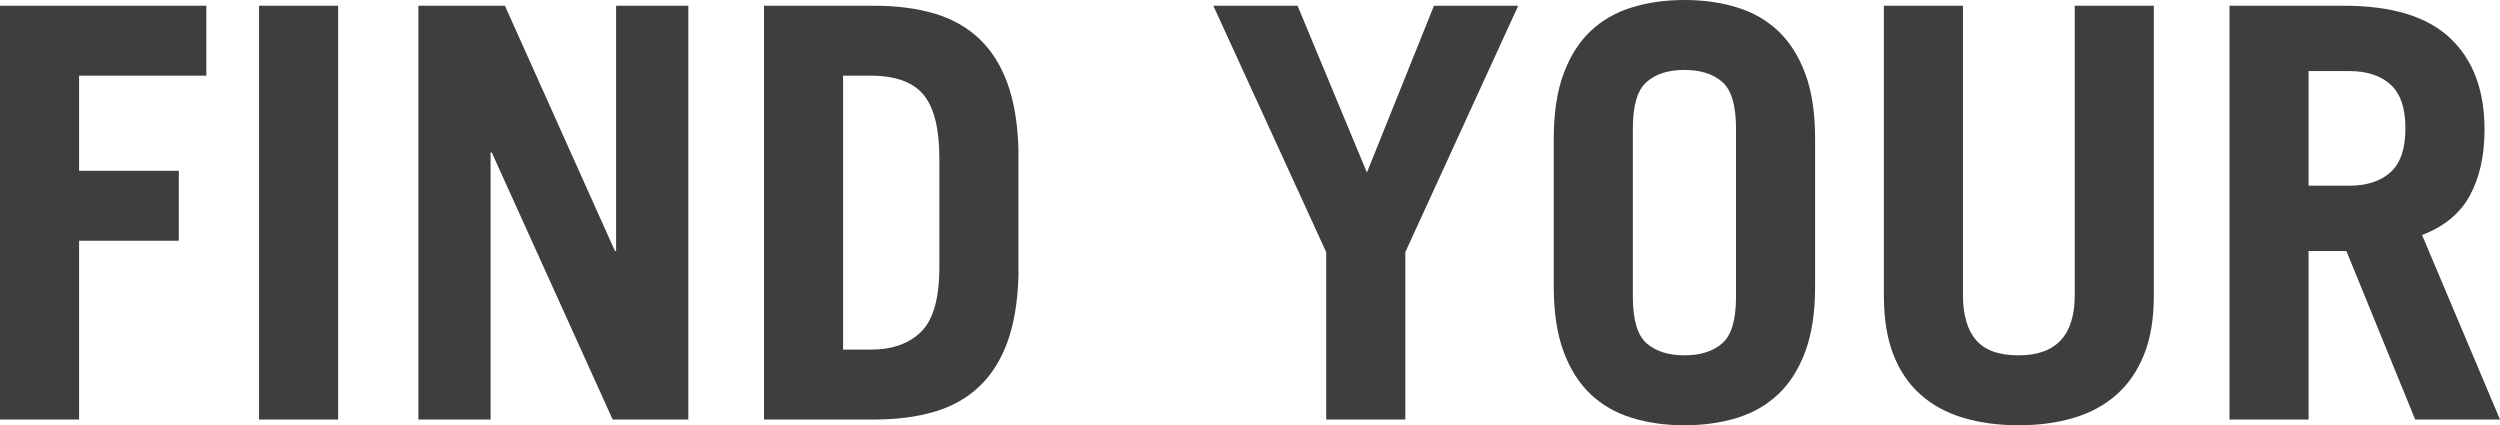 <!-- Generator: Adobe Illustrator 21.0.2, SVG Export Plug-In  -->
<svg version="1.1"
	 xmlns="http://www.w3.org/2000/svg" xmlns:xlink="http://www.w3.org/1999/xlink" xmlns:a="http://ns.adobe.com/AdobeSVGViewerExtensions/3.0/"
	 x="0px" y="0px" width="481.711px" height="81.942px" viewBox="0 0 481.711 81.942"
	 style="enable-background:new 0 0 481.711 81.942;" xml:space="preserve">
<style type="text/css">
	.st0{fill:#3E3E3E;}
</style>
<defs>
</defs>
<g>
	<path class="st0" d="M0,80.838V1.105h39.756v13.473H15.24v18.332h19.215v13.473H15.24v34.456H0z"/>
	<path class="st0" d="M49.915,80.838V1.105h15.24v79.733H49.915z"/>
	<path class="st0" d="M80.616,80.838V1.105H97.29l21.203,47.265h0.221V1.105h13.915v79.733h-14.577L94.751,29.375H94.53v51.462
		H80.616z"/>
	<path class="st0" d="M147.207,1.105h21.203c4.343,0,8.208,0.497,11.595,1.491c3.385,0.993,6.257,2.595,8.614,4.804
		c2.355,2.208,4.177,5.062,5.466,8.558c1.287,3.498,2.005,7.75,2.153,12.755v24.516c-0.148,5.008-0.866,9.259-2.153,12.755
		c-1.289,3.497-3.111,6.349-5.466,8.558c-2.357,2.208-5.229,3.81-8.614,4.804c-3.387,0.994-7.253,1.491-11.595,1.491h-21.203V1.105z
		 M162.447,67.365h5.301c4.197,0,7.455-1.16,9.774-3.479c2.32-2.32,3.479-6.461,3.479-12.424V30.48
		c0-5.668-1.013-9.736-3.037-12.204c-2.026-2.465-5.431-3.699-10.216-3.699h-5.301V67.365z"/>
	<path class="st0" d="M263.383,33.241l12.921-32.136h16.234l-21.756,47.486v32.247h-15.24V48.591L233.787,1.105h16.234
		L263.383,33.241z"/>
	<path class="st0" d="M299.385,26.725c0-4.932,0.625-9.092,1.877-12.48c1.251-3.385,2.982-6.128,5.19-8.227
		c2.209-2.099,4.859-3.625,7.952-4.583C317.496,0.48,320.881,0,324.564,0c3.68,0,7.068,0.48,10.16,1.435
		c3.092,0.958,5.742,2.485,7.951,4.583s3.937,4.841,5.19,8.227c1.251,3.387,1.877,7.547,1.877,12.48v28.492
		c0,4.933-0.626,9.093-1.877,12.479c-1.253,3.387-2.981,6.129-5.19,8.228c-2.209,2.099-4.859,3.627-7.951,4.583
		c-3.092,0.956-6.48,1.436-10.16,1.436c-3.683,0-7.068-0.48-10.16-1.436c-3.092-0.955-5.743-2.484-7.952-4.583
		c-2.208-2.098-3.939-4.84-5.19-8.228c-1.253-3.385-1.877-7.546-1.877-12.479V26.725z M314.624,57.205
		c0,4.417,0.883,7.399,2.651,8.945c1.767,1.546,4.196,2.319,7.289,2.319c3.092,0,5.522-0.773,7.289-2.319
		c1.767-1.546,2.65-4.528,2.65-8.945V24.737c0-4.417-0.883-7.399-2.65-8.945c-1.767-1.547-4.197-2.32-7.289-2.32
		c-3.092,0-5.522,0.773-7.289,2.32c-1.768,1.546-2.651,4.528-2.651,8.945V57.205z"/>
	<path class="st0" d="M378.234,1.105v55.769c0,3.829,0.846,6.72,2.54,8.669c1.693,1.952,4.417,2.926,8.172,2.926
		c7.215,0,10.823-3.864,10.823-11.595V1.105h15.24v55.879c0,4.417-0.626,8.191-1.877,11.319c-1.253,3.13-3.02,5.707-5.301,7.731
		c-2.283,2.026-5.025,3.517-8.228,4.472c-3.202,0.956-6.755,1.436-10.657,1.436c-3.903,0-7.454-0.48-10.657-1.436
		c-3.202-0.955-5.946-2.446-8.227-4.472c-2.283-2.024-4.031-4.601-5.246-7.731c-1.215-3.128-1.822-6.902-1.822-11.319V1.105H378.234
		z"/>
	<path class="st0" d="M465.367,80.838L452.114,48.37h-7.289v32.468h-15.24V1.105h22.087c9.202,0,16.012,2.081,20.43,6.239
		c4.418,4.16,6.626,10.032,6.626,17.615c0,5.008-0.938,9.24-2.816,12.7c-1.877,3.461-4.953,6.002-9.222,7.62l15.019,35.559H465.367z
		 M444.826,35.781h7.84c3.386,0,6.037-0.865,7.952-2.595c1.913-1.729,2.871-4.545,2.871-8.448c0-3.901-0.958-6.718-2.871-8.448
		c-1.915-1.729-4.565-2.595-7.952-2.595h-7.84V35.781z"/>
</g>
</svg>